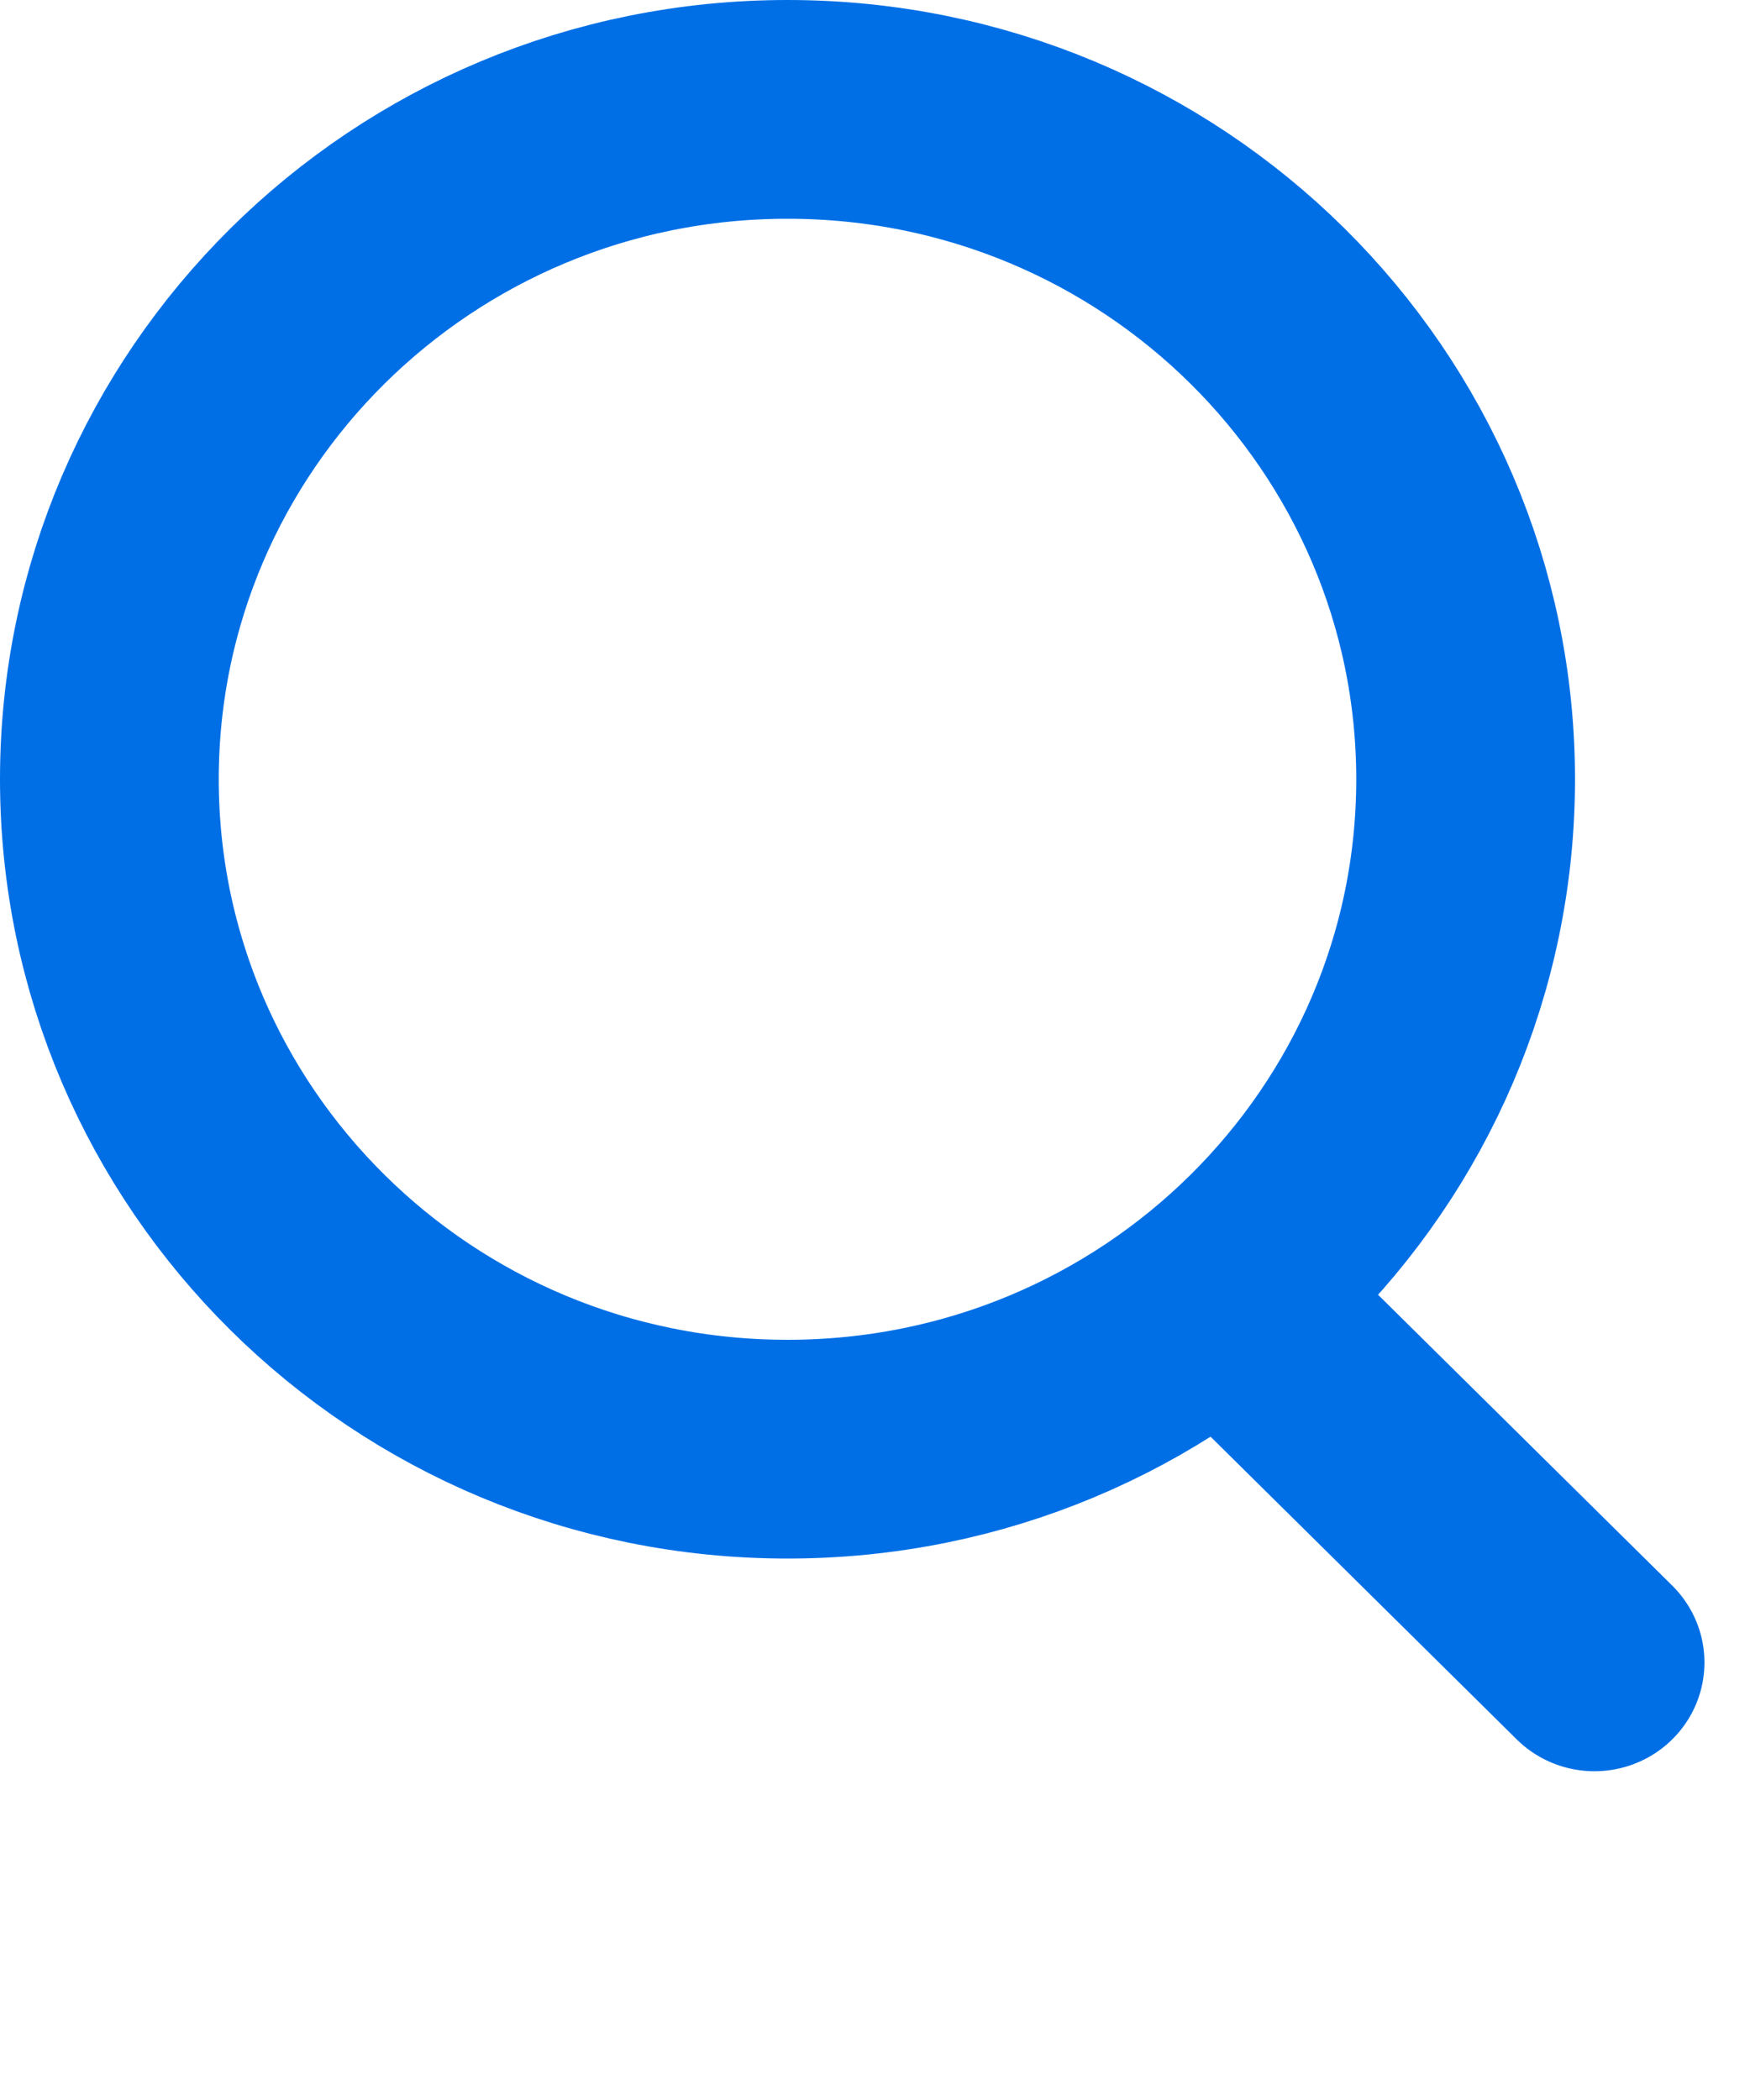 <svg width="20" height="24" viewBox="0 0 20 24" fill="none" xmlns="http://www.w3.org/2000/svg">
<rect width="20" height="24" fill="white"/>
<path d="M16.75 8.906C16.75 13.122 13.293 16.562 9 16.562C4.707 16.562 1.25 13.122 1.25 8.906C1.25 4.69 4.707 1.25 9 1.25C13.293 1.25 16.75 4.69 16.75 8.906Z" stroke="#006FE6" stroke-width="2.5"/>
<line x1="1.25" y1="-1.25" x2="6.628" y2="-1.25" transform="matrix(-0.711 -0.703 0.711 -0.703 20 19)" stroke="#006FE6" stroke-width="2.5" stroke-linecap="round" stroke-linejoin="round"/>
</svg>

